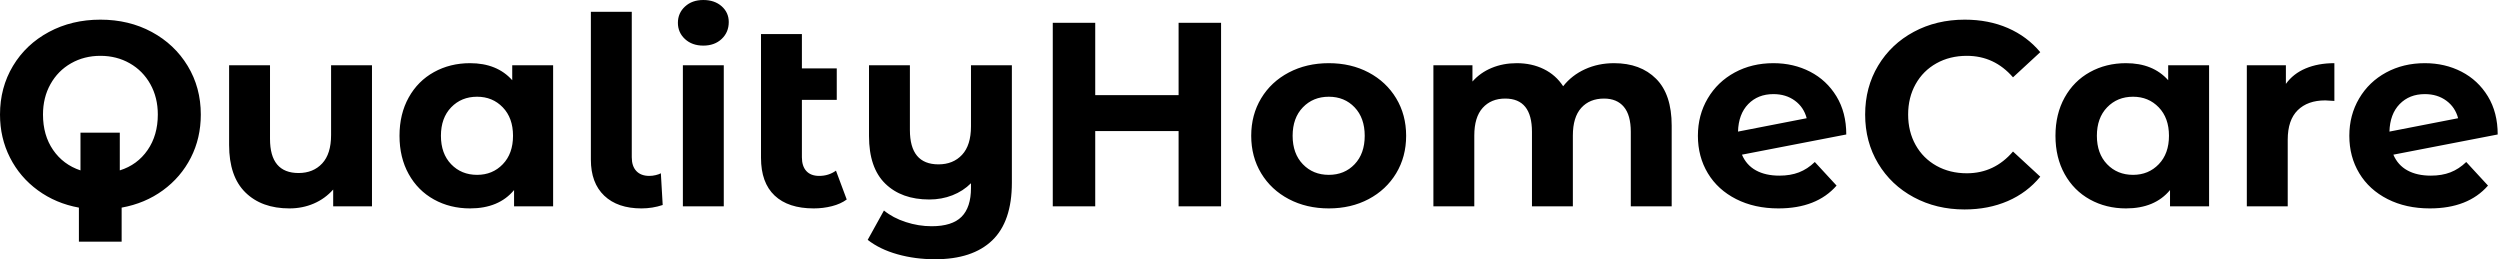 <svg baseProfile="full" height="28" version="1.1" viewBox="0 0 270 28" width="270" xmlns="http://www.w3.org/2000/svg" xmlns:ev="http://www.w3.org/2001/xml-events" xmlns:xlink="http://www.w3.org/1999/xlink"><defs /><g><path d="M14.241 22.423V26.103H9.626V22.423Q7.134 21.97 5.195 20.554Q3.256 19.139 2.18 17.015Q1.104 14.892 1.104 12.372Q1.104 9.456 2.506 7.12Q3.907 4.785 6.384 3.454Q8.861 2.123 11.947 2.123Q15.033 2.123 17.496 3.454Q19.96 4.785 21.375 7.12Q22.791 9.456 22.791 12.372Q22.791 14.92 21.715 17.029Q20.639 19.139 18.7 20.554Q16.76 21.97 14.241 22.423ZM18.148 12.372Q18.148 10.532 17.341 9.088Q16.534 7.644 15.118 6.837Q13.703 6.03 11.947 6.03Q10.192 6.03 8.777 6.837Q7.361 7.644 6.554 9.088Q5.747 10.532 5.747 12.372Q5.747 14.609 6.837 16.194Q7.927 17.78 9.796 18.402V14.326H14.042V18.402Q15.939 17.808 17.043 16.208Q18.148 14.609 18.148 12.372Z M41.278 7.05V22.281H37.088V20.469Q36.21 21.46 34.993 21.984Q33.776 22.508 32.36 22.508Q29.359 22.508 27.604 20.781Q25.848 19.054 25.848 15.656V7.05H30.265V15.005Q30.265 18.686 33.351 18.686Q34.936 18.686 35.899 17.652Q36.861 16.619 36.861 14.58V7.05Z M60.841 7.05V22.281H56.623V20.526Q54.981 22.508 51.867 22.508Q49.715 22.508 47.974 21.545Q46.233 20.582 45.242 18.799Q44.251 17.015 44.251 14.665Q44.251 12.315 45.242 10.532Q46.233 8.748 47.974 7.786Q49.715 6.823 51.867 6.823Q54.783 6.823 56.425 8.663V7.05ZM56.51 14.665Q56.51 12.74 55.405 11.594Q54.301 10.447 52.631 10.447Q50.932 10.447 49.828 11.594Q48.724 12.74 48.724 14.665Q48.724 16.59 49.828 17.737Q50.932 18.884 52.631 18.884Q54.301 18.884 55.405 17.737Q56.51 16.59 56.51 14.665Z M64.918 17.242V1.274H69.335V16.987Q69.335 17.949 69.83 18.473Q70.326 18.997 71.232 18.997Q71.571 18.997 71.925 18.912Q72.279 18.827 72.477 18.714L72.675 22.14Q71.571 22.508 70.382 22.508Q67.806 22.508 66.362 21.134Q64.918 19.761 64.918 17.242Z M74.855 7.05H79.272V22.281H74.855ZM74.317 2.463Q74.317 1.416 75.082 0.708Q75.846 0.0 77.064 0.0Q78.281 0.0 79.046 0.679Q79.81 1.359 79.81 2.378Q79.81 3.482 79.046 4.204Q78.281 4.926 77.064 4.926Q75.846 4.926 75.082 4.218Q74.317 3.511 74.317 2.463Z M92.55 21.545Q91.899 22.026 90.95 22.267Q90.002 22.508 88.983 22.508Q86.237 22.508 84.764 21.12Q83.292 19.733 83.292 17.043V3.68H87.709V7.389H91.474V10.787H87.709V16.987Q87.709 17.949 88.19 18.473Q88.671 18.997 89.577 18.997Q90.597 18.997 91.389 18.431Z M110.386 7.05V19.733Q110.386 23.923 108.263 25.962Q106.14 28.0 102.091 28.0Q99.939 28.0 98.028 27.462Q96.117 26.924 94.815 25.905L96.57 22.734Q97.533 23.527 98.92 23.98Q100.307 24.433 101.723 24.433Q103.931 24.433 104.95 23.414Q105.97 22.394 105.97 20.299V19.79Q105.12 20.639 103.96 21.092Q102.799 21.545 101.468 21.545Q98.467 21.545 96.712 19.832Q94.957 18.119 94.957 14.694V7.05H99.373V14.042Q99.373 17.751 102.459 17.751Q104.044 17.751 105.007 16.718Q105.97 15.685 105.97 13.646V7.05Z M132.979 2.463V22.281H128.392V14.156H119.389V22.281H114.803V2.463H119.389V10.277H128.392V2.463Z M136.235 14.665Q136.235 12.4 137.31 10.617Q138.386 8.833 140.297 7.828Q142.208 6.823 144.615 6.823Q147.021 6.823 148.918 7.828Q150.815 8.833 151.891 10.617Q152.967 12.4 152.967 14.665Q152.967 16.93 151.891 18.714Q150.815 20.497 148.918 21.503Q147.021 22.508 144.615 22.508Q142.208 22.508 140.297 21.503Q138.386 20.497 137.31 18.714Q136.235 16.93 136.235 14.665ZM148.493 14.665Q148.493 12.74 147.403 11.594Q146.313 10.447 144.615 10.447Q142.916 10.447 141.812 11.594Q140.708 12.74 140.708 14.665Q140.708 16.59 141.812 17.737Q142.916 18.884 144.615 18.884Q146.313 18.884 147.403 17.737Q148.493 16.59 148.493 14.665Z M181.646 13.561V22.281H177.23V14.241Q177.23 12.429 176.479 11.537Q175.729 10.645 174.342 10.645Q172.785 10.645 171.879 11.65Q170.973 12.655 170.973 14.637V22.281H166.556V14.241Q166.556 10.645 163.668 10.645Q162.14 10.645 161.234 11.65Q160.328 12.655 160.328 14.637V22.281H155.911V7.05H160.129V8.805Q160.979 7.842 162.21 7.333Q163.442 6.823 164.914 6.823Q166.528 6.823 167.83 7.46Q169.132 8.097 169.925 9.314Q170.859 8.125 172.289 7.474Q173.719 6.823 175.418 6.823Q178.277 6.823 179.962 8.508Q181.646 10.192 181.646 13.561Z M197.104 17.496 199.454 20.044Q197.302 22.508 193.169 22.508Q190.593 22.508 188.611 21.503Q186.629 20.497 185.553 18.714Q184.477 16.93 184.477 14.665Q184.477 12.429 185.539 10.631Q186.601 8.833 188.455 7.828Q190.309 6.823 192.631 6.823Q194.811 6.823 196.595 7.743Q198.378 8.663 199.44 10.404Q200.502 12.146 200.502 14.524L189.234 16.704Q189.715 17.836 190.748 18.402Q191.782 18.969 193.282 18.969Q194.471 18.969 195.391 18.615Q196.311 18.261 197.104 17.496ZM188.809 14.212 196.226 12.768Q195.915 11.579 194.952 10.872Q193.99 10.164 192.631 10.164Q190.961 10.164 189.913 11.24Q188.866 12.315 188.809 14.212Z M202.54 12.372Q202.54 9.428 203.941 7.092Q205.343 4.756 207.792 3.44Q210.241 2.123 213.298 2.123Q215.875 2.123 217.956 3.029Q220.036 3.935 221.452 5.634L218.508 8.352Q216.497 6.03 213.525 6.03Q211.685 6.03 210.241 6.837Q208.797 7.644 207.99 9.088Q207.183 10.532 207.183 12.372Q207.183 14.212 207.99 15.656Q208.797 17.1 210.241 17.907Q211.685 18.714 213.525 18.714Q216.497 18.714 218.508 16.364L221.452 19.082Q220.036 20.809 217.941 21.715Q215.846 22.621 213.27 22.621Q210.241 22.621 207.792 21.304Q205.343 19.988 203.941 17.652Q202.54 15.316 202.54 12.372Z M239.685 7.05V22.281H235.466V20.526Q233.824 22.508 230.71 22.508Q228.558 22.508 226.817 21.545Q225.076 20.582 224.085 18.799Q223.094 17.015 223.094 14.665Q223.094 12.315 224.085 10.532Q225.076 8.748 226.817 7.786Q228.558 6.823 230.71 6.823Q233.626 6.823 235.268 8.663V7.05ZM235.353 14.665Q235.353 12.74 234.249 11.594Q233.145 10.447 231.474 10.447Q229.776 10.447 228.671 11.594Q227.567 12.74 227.567 14.665Q227.567 16.59 228.671 17.737Q229.776 18.884 231.474 18.884Q233.145 18.884 234.249 17.737Q235.353 16.59 235.353 14.665Z M253.217 6.823V10.9Q252.481 10.843 252.226 10.843Q250.33 10.843 249.254 11.905Q248.178 12.967 248.178 15.09V22.281H243.761V7.05H247.98V9.06Q248.772 7.956 250.117 7.389Q251.462 6.823 253.217 6.823Z M267.458 17.496 269.808 20.044Q267.656 22.508 263.523 22.508Q260.946 22.508 258.965 21.503Q256.983 20.497 255.907 18.714Q254.831 16.93 254.831 14.665Q254.831 12.429 255.893 10.631Q256.954 8.833 258.809 7.828Q260.663 6.823 262.985 6.823Q265.165 6.823 266.948 7.743Q268.732 8.663 269.794 10.404Q270.855 12.146 270.855 14.524L259.587 16.704Q260.069 17.836 261.102 18.402Q262.135 18.969 263.636 18.969Q264.825 18.969 265.745 18.615Q266.665 18.261 267.458 17.496ZM259.163 14.212 266.58 12.768Q266.269 11.579 265.306 10.872Q264.344 10.164 262.985 10.164Q261.314 10.164 260.267 11.24Q259.219 12.315 259.163 14.212Z " fill="rgb(0,0,0)" transform="translate(-1.104, 0)" /></g></svg>
